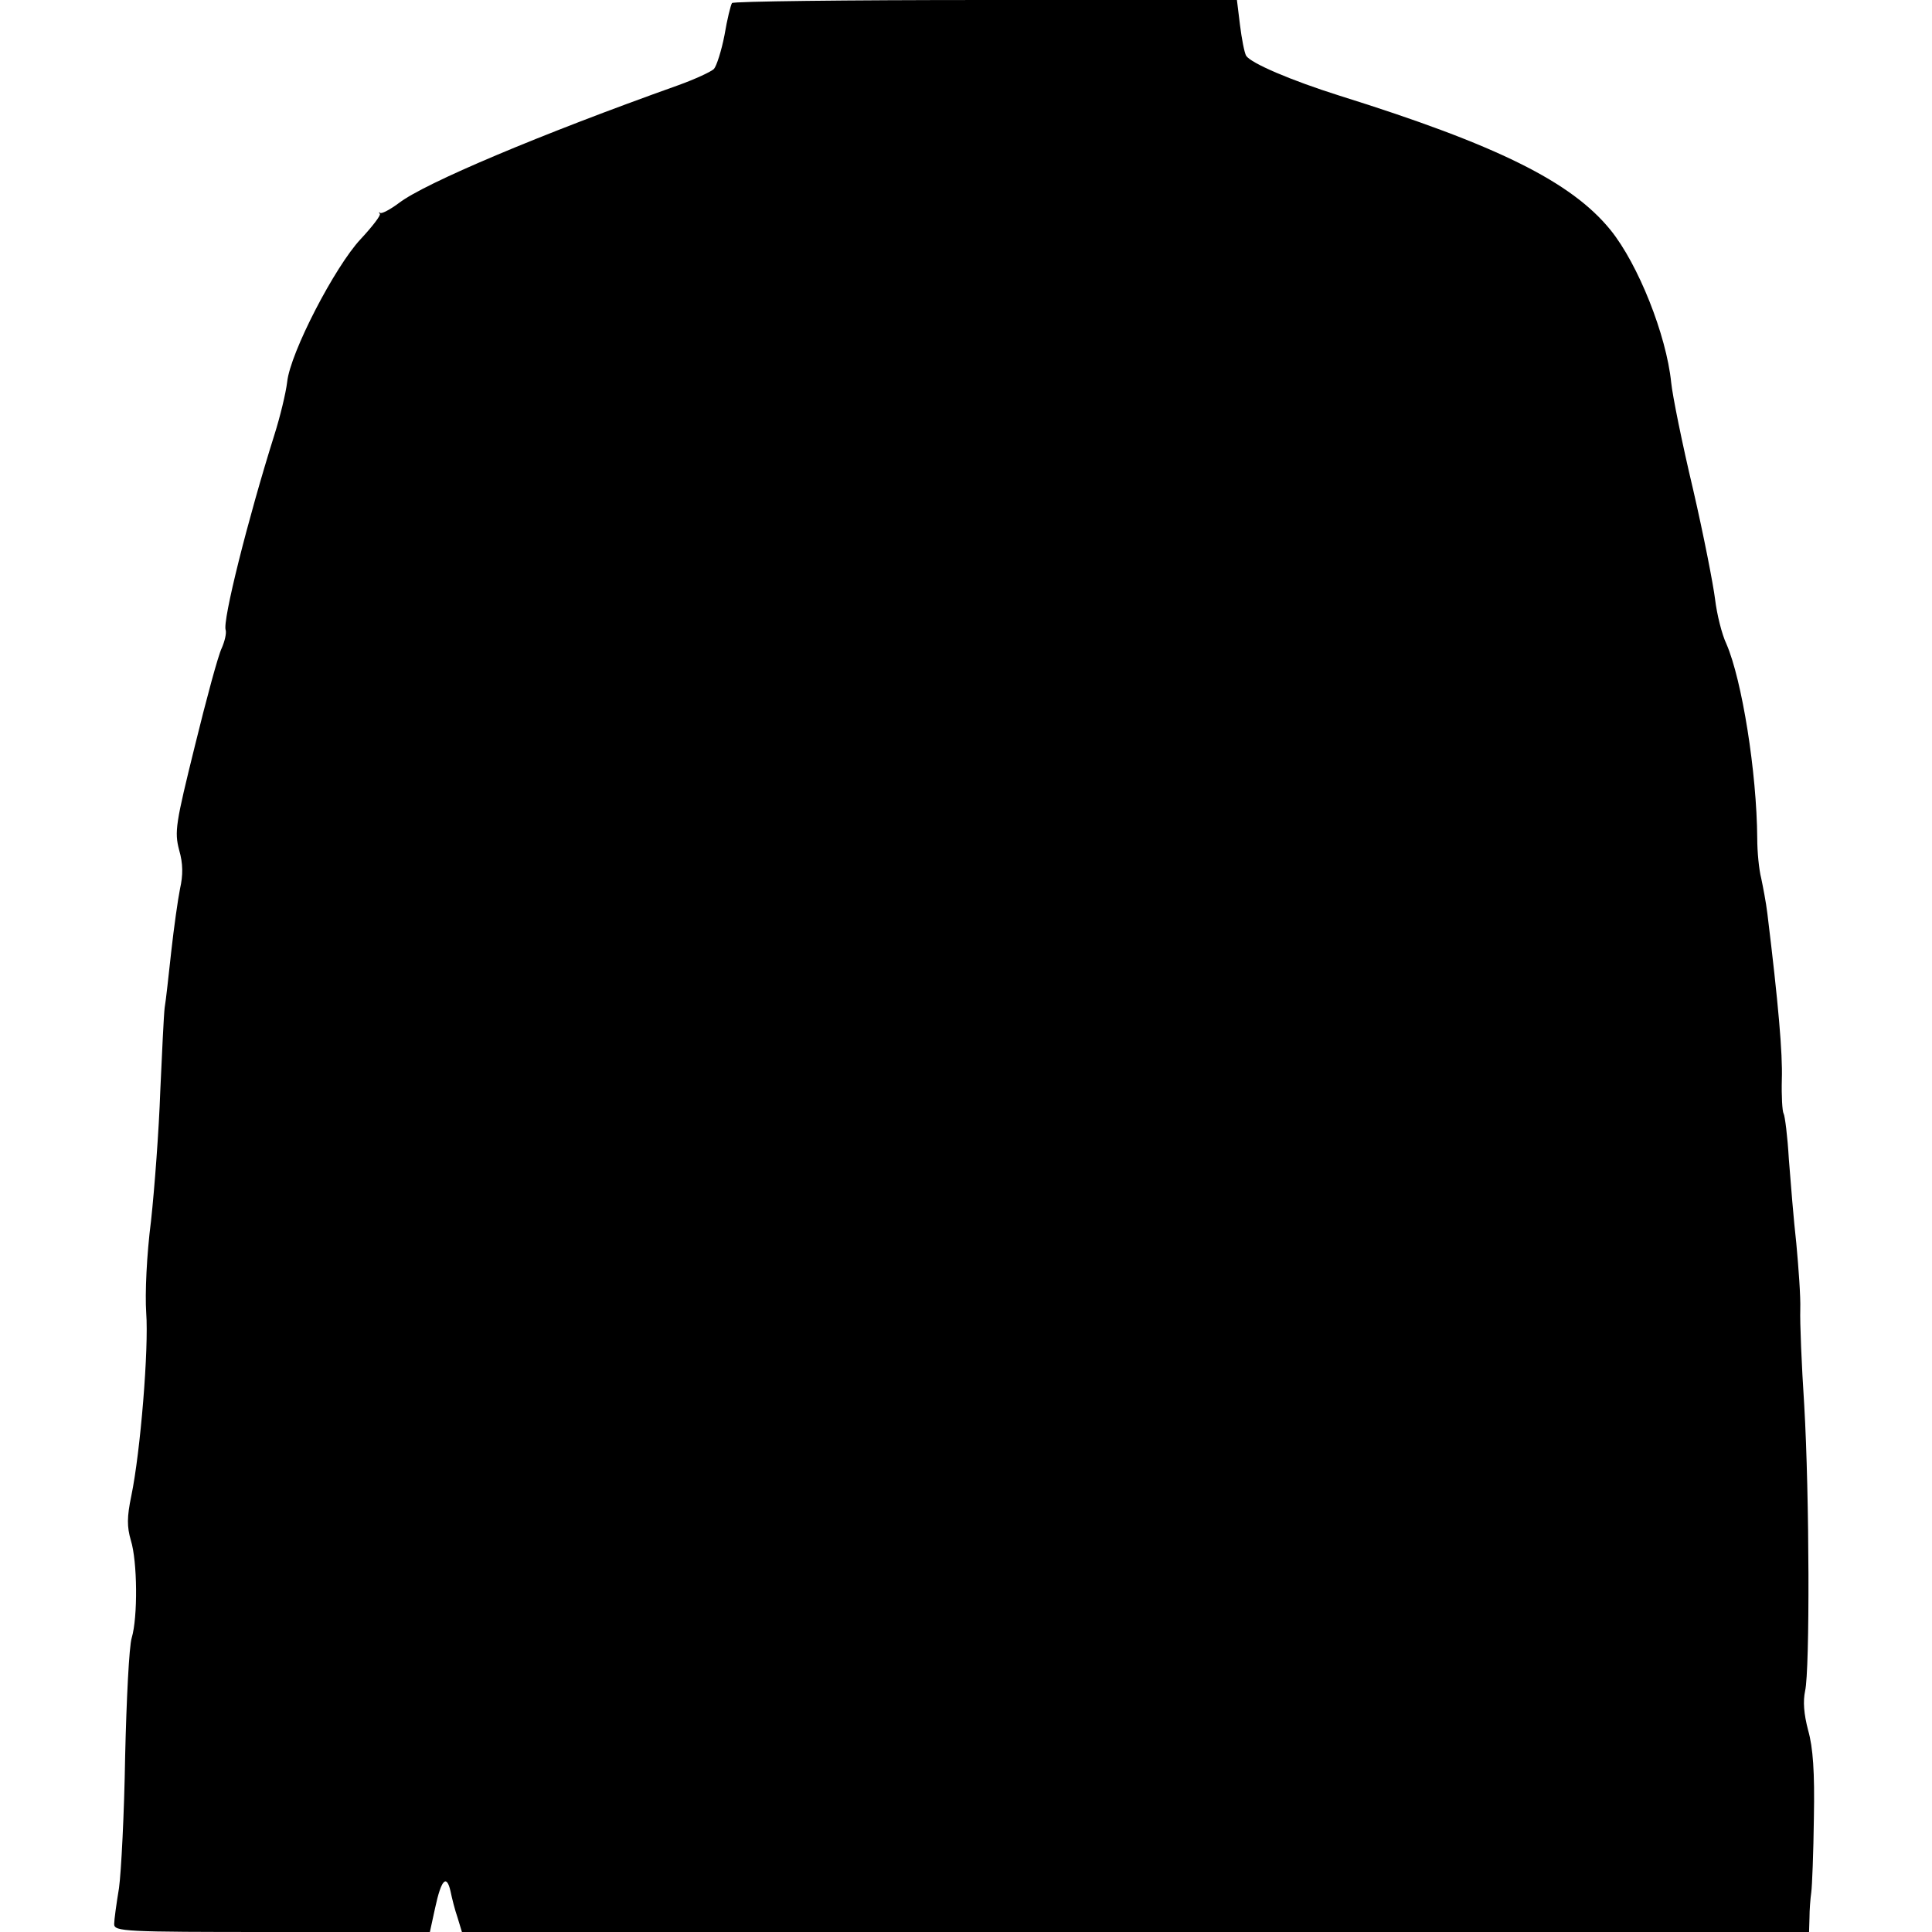 <?xml version="1.0" standalone="no"?>
<!DOCTYPE svg PUBLIC "-//W3C//DTD SVG 20010904//EN"
 "http://www.w3.org/TR/2001/REC-SVG-20010904/DTD/svg10.dtd">
<svg version="1.0" xmlns="http://www.w3.org/2000/svg"
 width="440pt" height="440pt" viewBox="0 0 440 440"
 preserveAspectRatio="xMidYMid meet">
<g transform="translate(0,440) scale(0.1,-0.1)"
fill="#000000" stroke="none">
<path d="M1667 4393 c-3 -5 -11 -37 -17 -73 -7 -36 -18 -70 -24 -77 -6 -6 -42
-23 -81 -37 -317 -113 -577 -223 -636 -268 -20 -15 -39 -25 -43 -23 -3 3 -4 2
-1 -2 3 -3 -17 -29 -44 -58 -58 -62 -160 -258 -167 -325 -3 -25 -16 -79 -29
-120 -61 -194 -119 -426 -111 -445 2 -7 -2 -25 -9 -41 -8 -16 -35 -116 -61
-222 -44 -178 -47 -196 -36 -238 9 -31 9 -57 2 -88 -5 -25 -14 -89 -20 -143
-6 -54 -12 -111 -15 -128 -2 -16 -6 -102 -10 -190 -3 -88 -13 -221 -21 -295
-10 -78 -14 -166 -11 -210 6 -81 -13 -316 -34 -417 -10 -48 -10 -70 -1 -101
15 -48 16 -175 2 -222 -6 -19 -12 -141 -15 -270 -2 -129 -9 -264 -14 -300 -6
-36 -11 -73 -11 -82 0 -17 24 -18 359 -18 l360 0 12 55 c14 65 26 77 35 38 3
-15 10 -43 16 -60 l10 -33 1534 0 1534 0 1 33 c0 17 2 43 4 57 2 14 5 90 6
170 2 105 -2 160 -13 199 -10 38 -12 66 -7 90 11 48 10 445 -2 651 -6 91 -10
189 -9 218 1 29 -4 96 -9 150 -6 53 -13 140 -17 192 -3 52 -9 99 -12 104 -3 5
-5 40 -4 78 2 58 -8 174 -33 378 -3 25 -10 61 -14 80 -5 19 -9 60 -9 90 -1
152 -35 362 -70 443 -11 23 -22 69 -26 102 -4 33 -26 146 -50 250 -25 105 -47
214 -50 244 -11 108 -75 269 -138 347 -89 110 -259 194 -617 306 -111 35 -202
74 -213 91 -4 7 -10 38 -14 70 l-7 57 -573 0 c-315 0 -575 -3 -577 -7z"/>
</g>
</svg>
